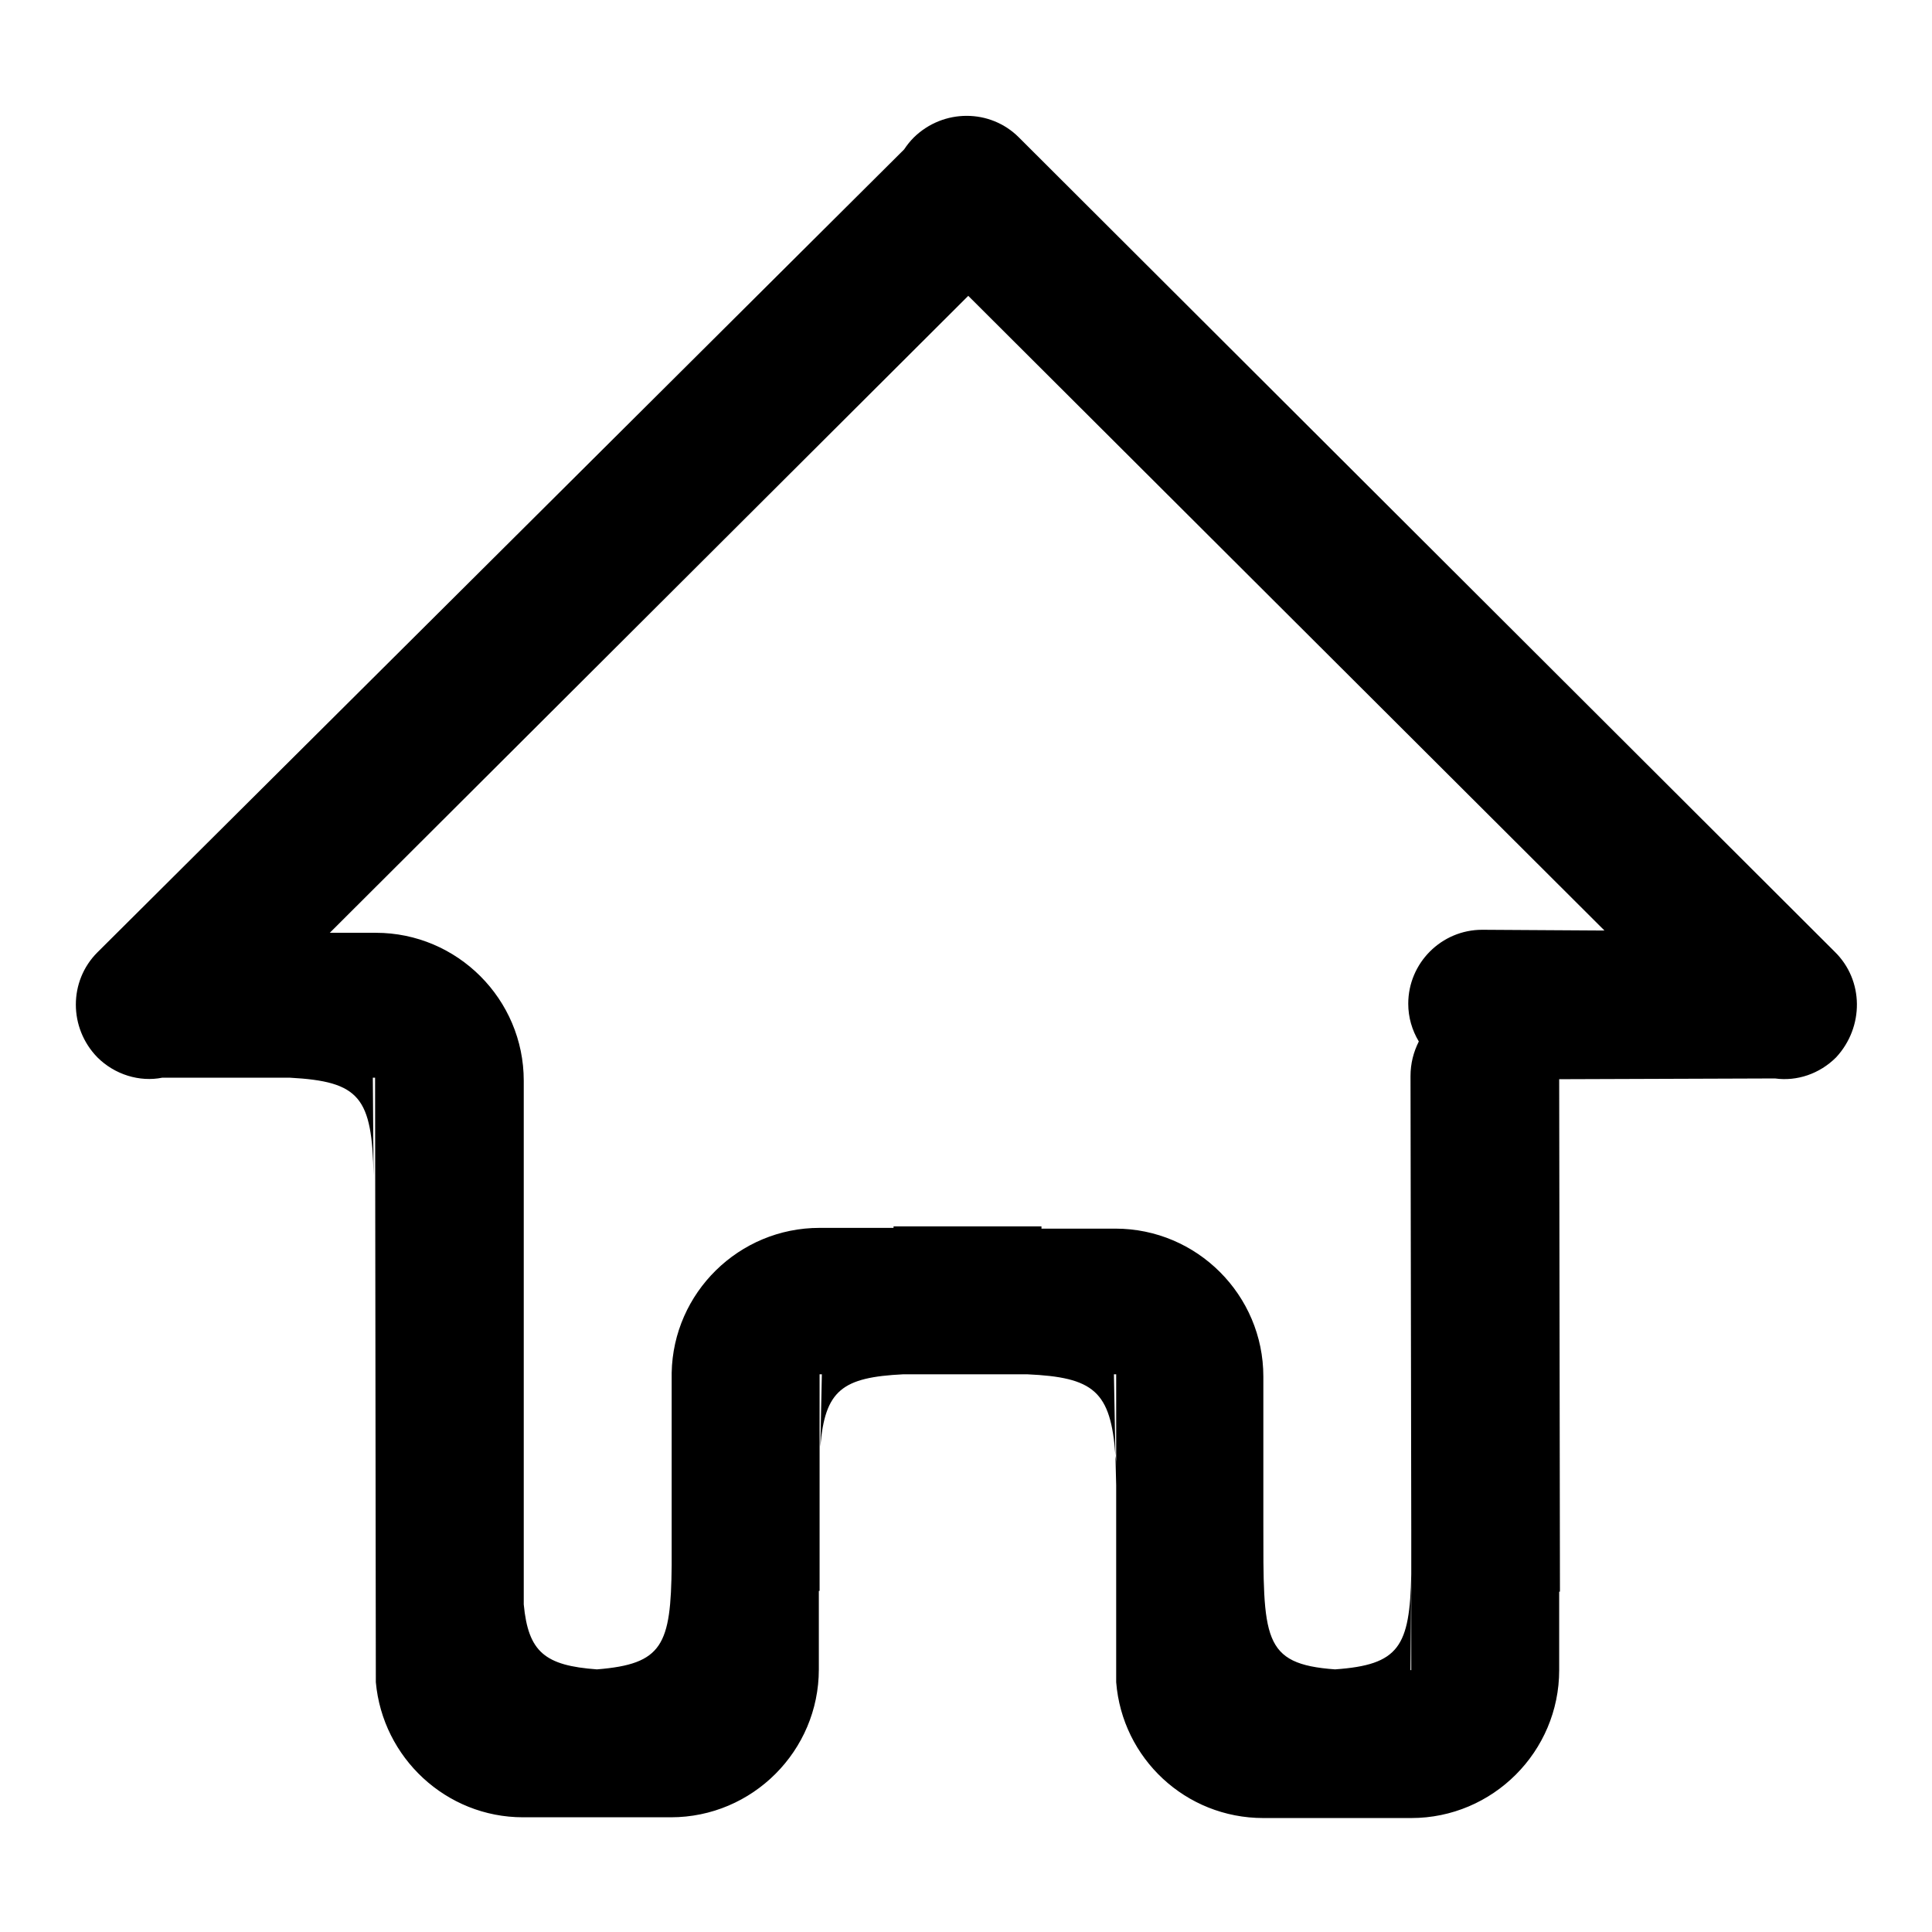 <?xml version="1.0" encoding="utf-8"?>
<!-- Svg Vector Icons : http://www.onlinewebfonts.com/icon -->
<!DOCTYPE svg PUBLIC "-//W3C//DTD SVG 1.1//EN" "http://www.w3.org/Graphics/SVG/1.1/DTD/svg11.dtd">
<svg version="1.1" xmlns="http://www.w3.org/2000/svg" xmlns:xlink="http://www.w3.org/1999/xlink" x="0px" y="0px" viewBox="0 0 256 256" enable-background="new 0 0 256 256" xml:space="preserve">
<g><g><path fill="#000000" d="M243.1,126.1L135.1,18.3c0,0,0,0,0,0s0,0,0,0l-0.1-0.1c-3.8-3.8-10-3.8-13.9,0c-0.5,0.5-0.9,1-1.3,1.6L12.9,126.2c-3.8,3.8-3.8,10,0,13.9c2.3,2.3,5.6,3.3,8.6,2.7l16.9,0c9.3,0.5,10.9,2.6,11.1,13l-0.1-13l-3.9,0h4.2l0.1,80.1c0.9,10,9.3,17.9,19.5,17.9h19.6c10.8,0,19.6-8.8,19.6-19.6v-10.4h0.1l0-17.6l0-1.5c0,0.2,0,0.4,0,0.6l0-10.2h0.3l-0.2,9.6c0.6-7.5,2.9-9.2,11-9.6l16.4,0c8.8,0.4,11.1,2.2,11.7,10.8l-0.2-10.8l-5.1,0h5.4l0,12.3c0-0.5,0-1-0.1-1.5l0.1,3.9l0,26.1c0.8,10.1,9.2,18,19.5,18h19.6c10.8,0,19.6-8.8,19.6-19.6v-10.4h0.1l-0.1-67.9l28.6-0.1c2.9,0.4,5.9-0.6,8.1-2.8C247,136.1,247,129.9,243.1,126.1z M69.3,221.2L69.3,221.2l4.7,0L69.3,221.2z M167.3,221.2L167.3,221.2l4.7,0L167.3,221.2z M196.4,123.2c-5.4,0-9.8,4.4-9.8,9.8c0,1.8,0.5,3.5,1.4,5c-0.7,1.4-1.1,2.9-1.1,4.6l0.1,60.1l0,5.8c0-1.1,0-2.3,0-3.6l0,16.4h-0.1l0.1-12.7c-0.2,9.6-1.6,12-10.1,12.6c-9.7-0.7-9.5-4.1-9.5-19.4l0,3.4l0-12.4h0v-10.4c0-10.8-8.8-19.6-19.6-19.6h-9.8v-0.3l-19.6,0v0.2h-9.8c-10.7,0-19.4,8.6-19.6,19.2l0,25.5c-0.1,10.6-1.2,13.1-9.9,13.8c-6.9-0.5-9.1-2.3-9.7-8.6l0-59h0v-10.4c0-10.8-8.8-19.6-19.6-19.6h-6.1l84.6-84.4l84.3,84.1L196.4,123.2z M49.4,155.8l0,7.1C49.4,160.2,49.4,157.8,49.4,155.8z"/></g></g>
</svg>